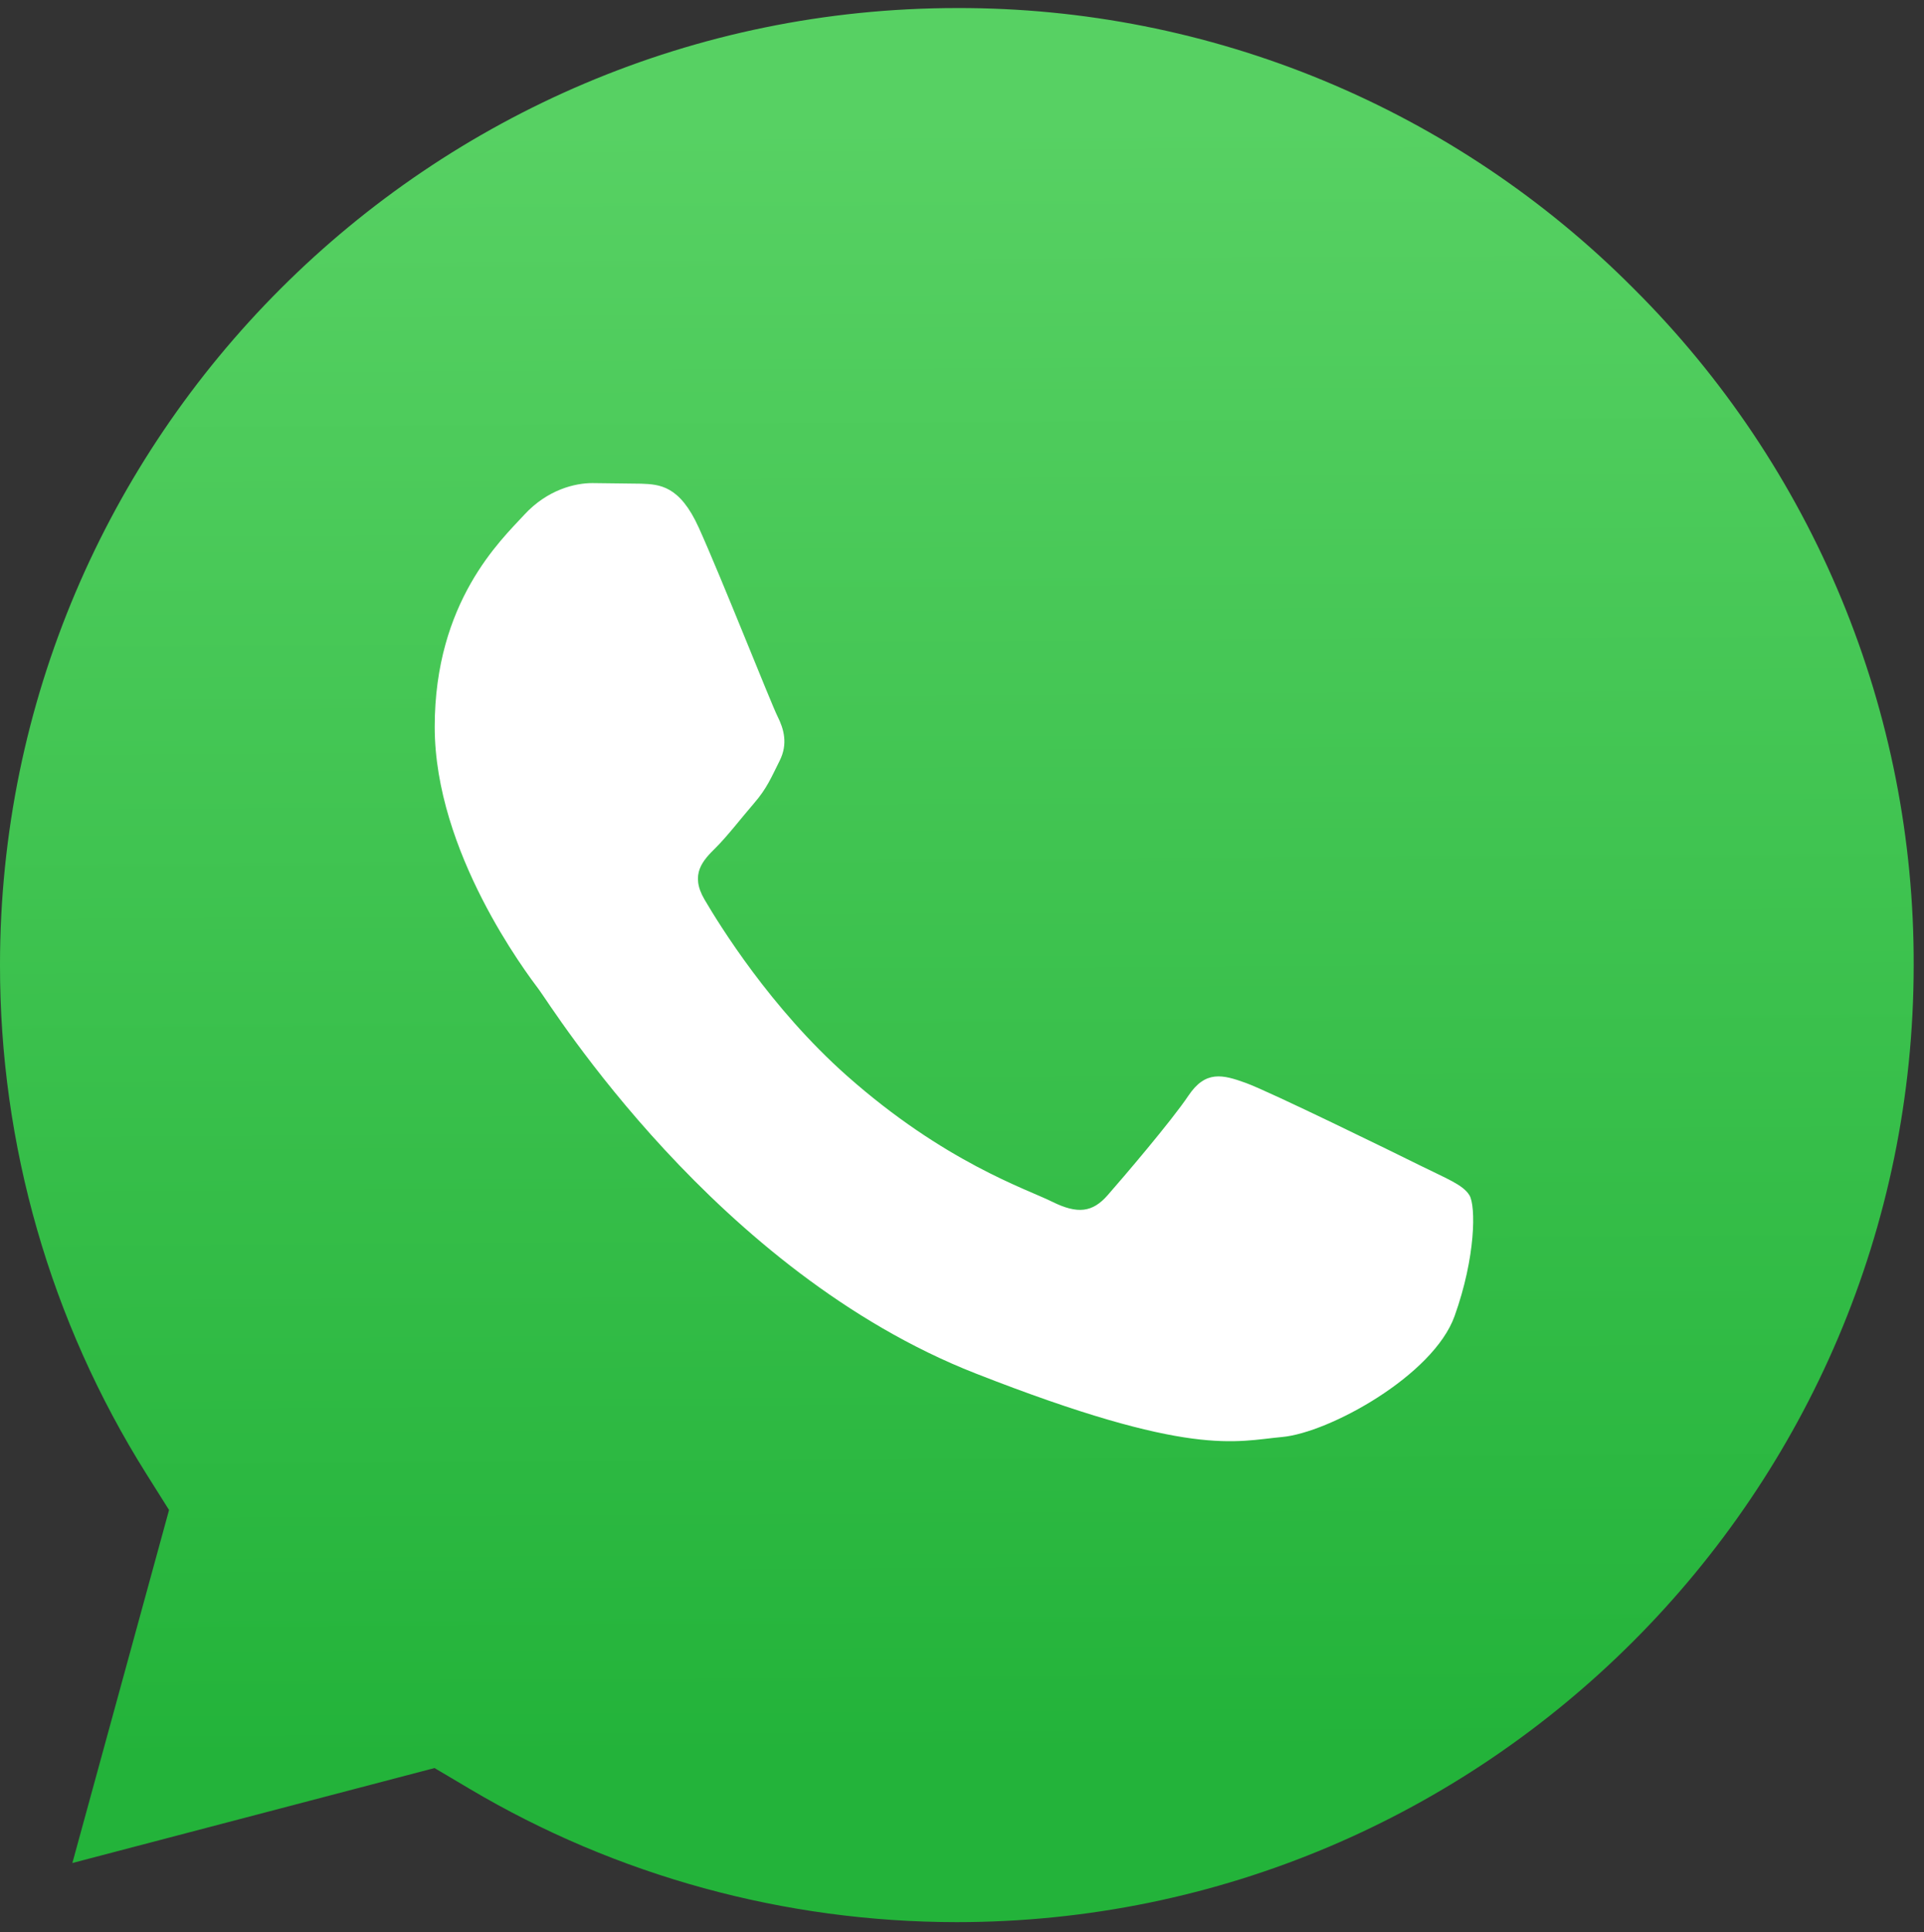 <svg width="239" height="240" viewBox="0 0 239 240" fill="none" xmlns="http://www.w3.org/2000/svg">
<rect x="0" y="0" width="239" height="240" fill="#333333" stroke="none"/>
<path d="M118.906 1C53.343 1 0.023 54.3 0 119.813C-0.032 142.184 6.268 164.108 18.171 183.049L20.999 187.544L8.989 231.388L53.976 219.593L58.32 222.166C76.565 232.994 97.484 238.72 118.817 238.731H118.862C184.375 238.731 237.694 185.426 237.719 119.909C237.769 104.293 234.72 88.822 228.75 74.393C222.78 59.963 214.007 46.861 202.938 35.845C191.932 24.769 178.837 15.986 164.413 10.005C149.989 4.024 134.521 0.963 118.906 1Z" fill="url(#paint0_linear_201_27)"/>
<path fill-rule="evenodd" clip-rule="evenodd" d="M86.799 65.528C84.42 60.271 81.917 60.165 79.657 60.074L73.573 60C71.456 60 68.017 60.79 65.11 63.95C62.202 67.109 54 74.746 54 90.278C54 105.809 65.374 120.818 66.959 122.926C68.544 125.035 88.916 157.924 121.178 170.578C147.988 181.094 153.443 179.003 159.265 178.477C165.086 177.952 178.043 170.841 180.686 163.469C183.33 156.097 183.331 149.782 182.539 148.461C181.747 147.14 179.63 146.356 176.453 144.776C173.277 143.196 157.675 135.56 154.766 134.505C151.857 133.451 149.742 132.927 147.623 136.087C145.505 139.247 139.43 146.354 137.577 148.461C135.725 150.568 133.876 150.832 130.699 149.254C127.522 147.676 117.302 144.341 105.175 133.587C95.74 125.219 89.371 114.885 87.517 111.727C85.663 108.569 87.32 106.859 88.912 105.286C90.337 103.871 92.085 101.599 93.675 99.756C95.266 97.914 95.789 96.597 96.845 94.493C97.902 92.39 97.375 90.542 96.581 88.964C95.787 87.386 89.62 71.771 86.799 65.528Z" fill="white"/>
<defs>
<linearGradient id="paint0_linear_201_27" x1="116.44" y1="15.266" x2="117.645" y2="218.422" gradientUnits="userSpaceOnUse">
<stop stop-color="#57D163"/>
<stop offset="1" stop-color="#23B33A"/>
</linearGradient>
</defs>
</svg>
